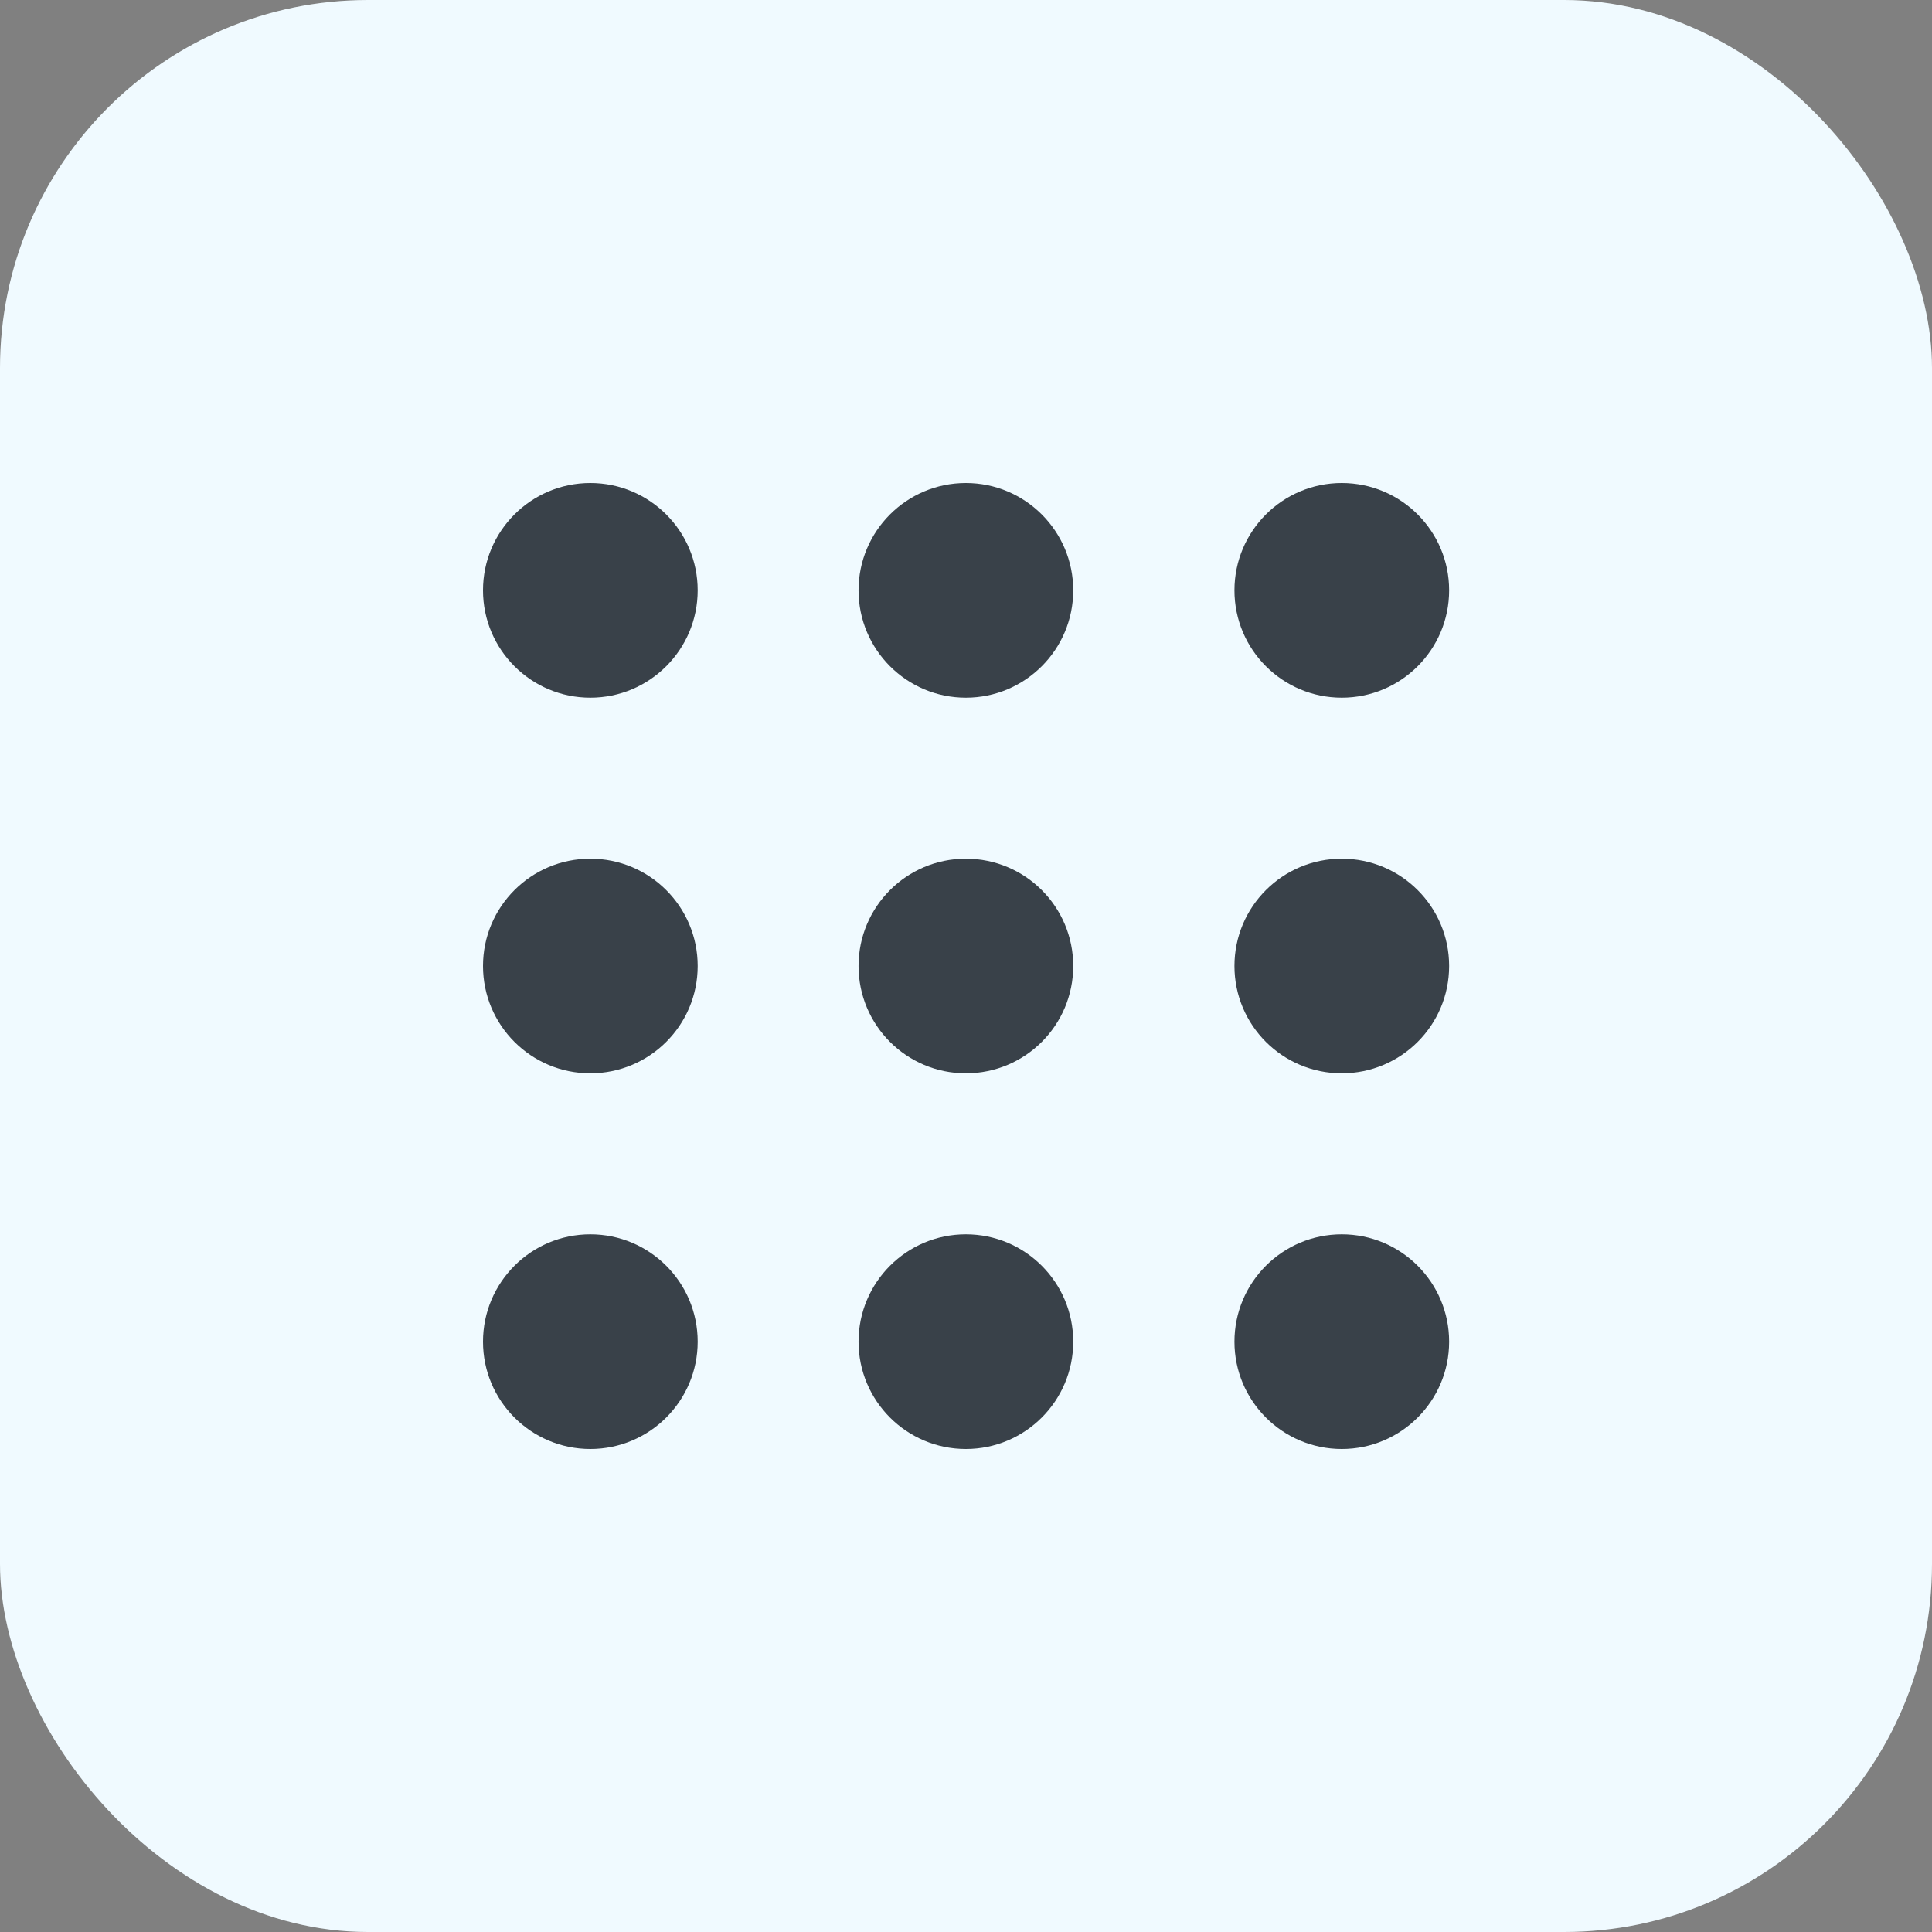 <svg width="42" height="42" viewBox="0 0 42 42" fill="none" xmlns="http://www.w3.org/2000/svg">
<rect x="0" y="0" width="42" height="42" fill="#808080" stroke="none"/>
<rect width="42" height="42" rx="8" fill="#F0FAFF"/>
<path d="M12.833 15.167C14.122 15.167 15.167 14.122 15.167 12.833C15.167 11.545 14.122 10.5 12.833 10.5C11.545 10.5 10.5 11.545 10.5 12.833C10.5 14.122 11.545 15.167 12.833 15.167Z" fill="#394149"/>
<path d="M20.997 15.167C22.286 15.167 23.331 14.122 23.331 12.833C23.331 11.545 22.286 10.5 20.997 10.5C19.709 10.5 18.664 11.545 18.664 12.833C18.664 14.122 19.709 15.167 20.997 15.167Z" fill="#394149"/>
<path d="M29.169 15.167C30.458 15.167 31.503 14.122 31.503 12.833C31.503 11.545 30.458 10.5 29.169 10.5C27.881 10.5 26.836 11.545 26.836 12.833C26.836 14.122 27.881 15.167 29.169 15.167Z" fill="#394149"/>
<path d="M12.833 23.333C14.122 23.333 15.167 22.289 15.167 21C15.167 19.711 14.122 18.667 12.833 18.667C11.545 18.667 10.5 19.711 10.5 21C10.5 22.289 11.545 23.333 12.833 23.333Z" fill="#394149"/>
<path d="M20.997 23.333C22.286 23.333 23.331 22.289 23.331 21C23.331 19.711 22.286 18.667 20.997 18.667C19.709 18.667 18.664 19.711 18.664 21C18.664 22.289 19.709 23.333 20.997 23.333Z" fill="#394149"/>
<path d="M29.169 23.333C30.458 23.333 31.503 22.289 31.503 21C31.503 19.711 30.458 18.667 29.169 18.667C27.881 18.667 26.836 19.711 26.836 21C26.836 22.289 27.881 23.333 29.169 23.333Z" fill="#394149"/>
<path d="M12.833 31.5C14.122 31.5 15.167 30.455 15.167 29.167C15.167 27.878 14.122 26.833 12.833 26.833C11.545 26.833 10.5 27.878 10.5 29.167C10.5 30.455 11.545 31.5 12.833 31.5Z" fill="#394149"/>
<path d="M20.997 31.5C22.286 31.5 23.331 30.455 23.331 29.167C23.331 27.878 22.286 26.833 20.997 26.833C19.709 26.833 18.664 27.878 18.664 29.167C18.664 30.455 19.709 31.5 20.997 31.5Z" fill="#394149"/>
<path d="M29.169 31.5C30.458 31.5 31.503 30.455 31.503 29.167C31.503 27.878 30.458 26.833 29.169 26.833C27.881 26.833 26.836 27.878 26.836 29.167C26.836 30.455 27.881 31.5 29.169 31.5Z" fill="#394149"/>
</svg>
